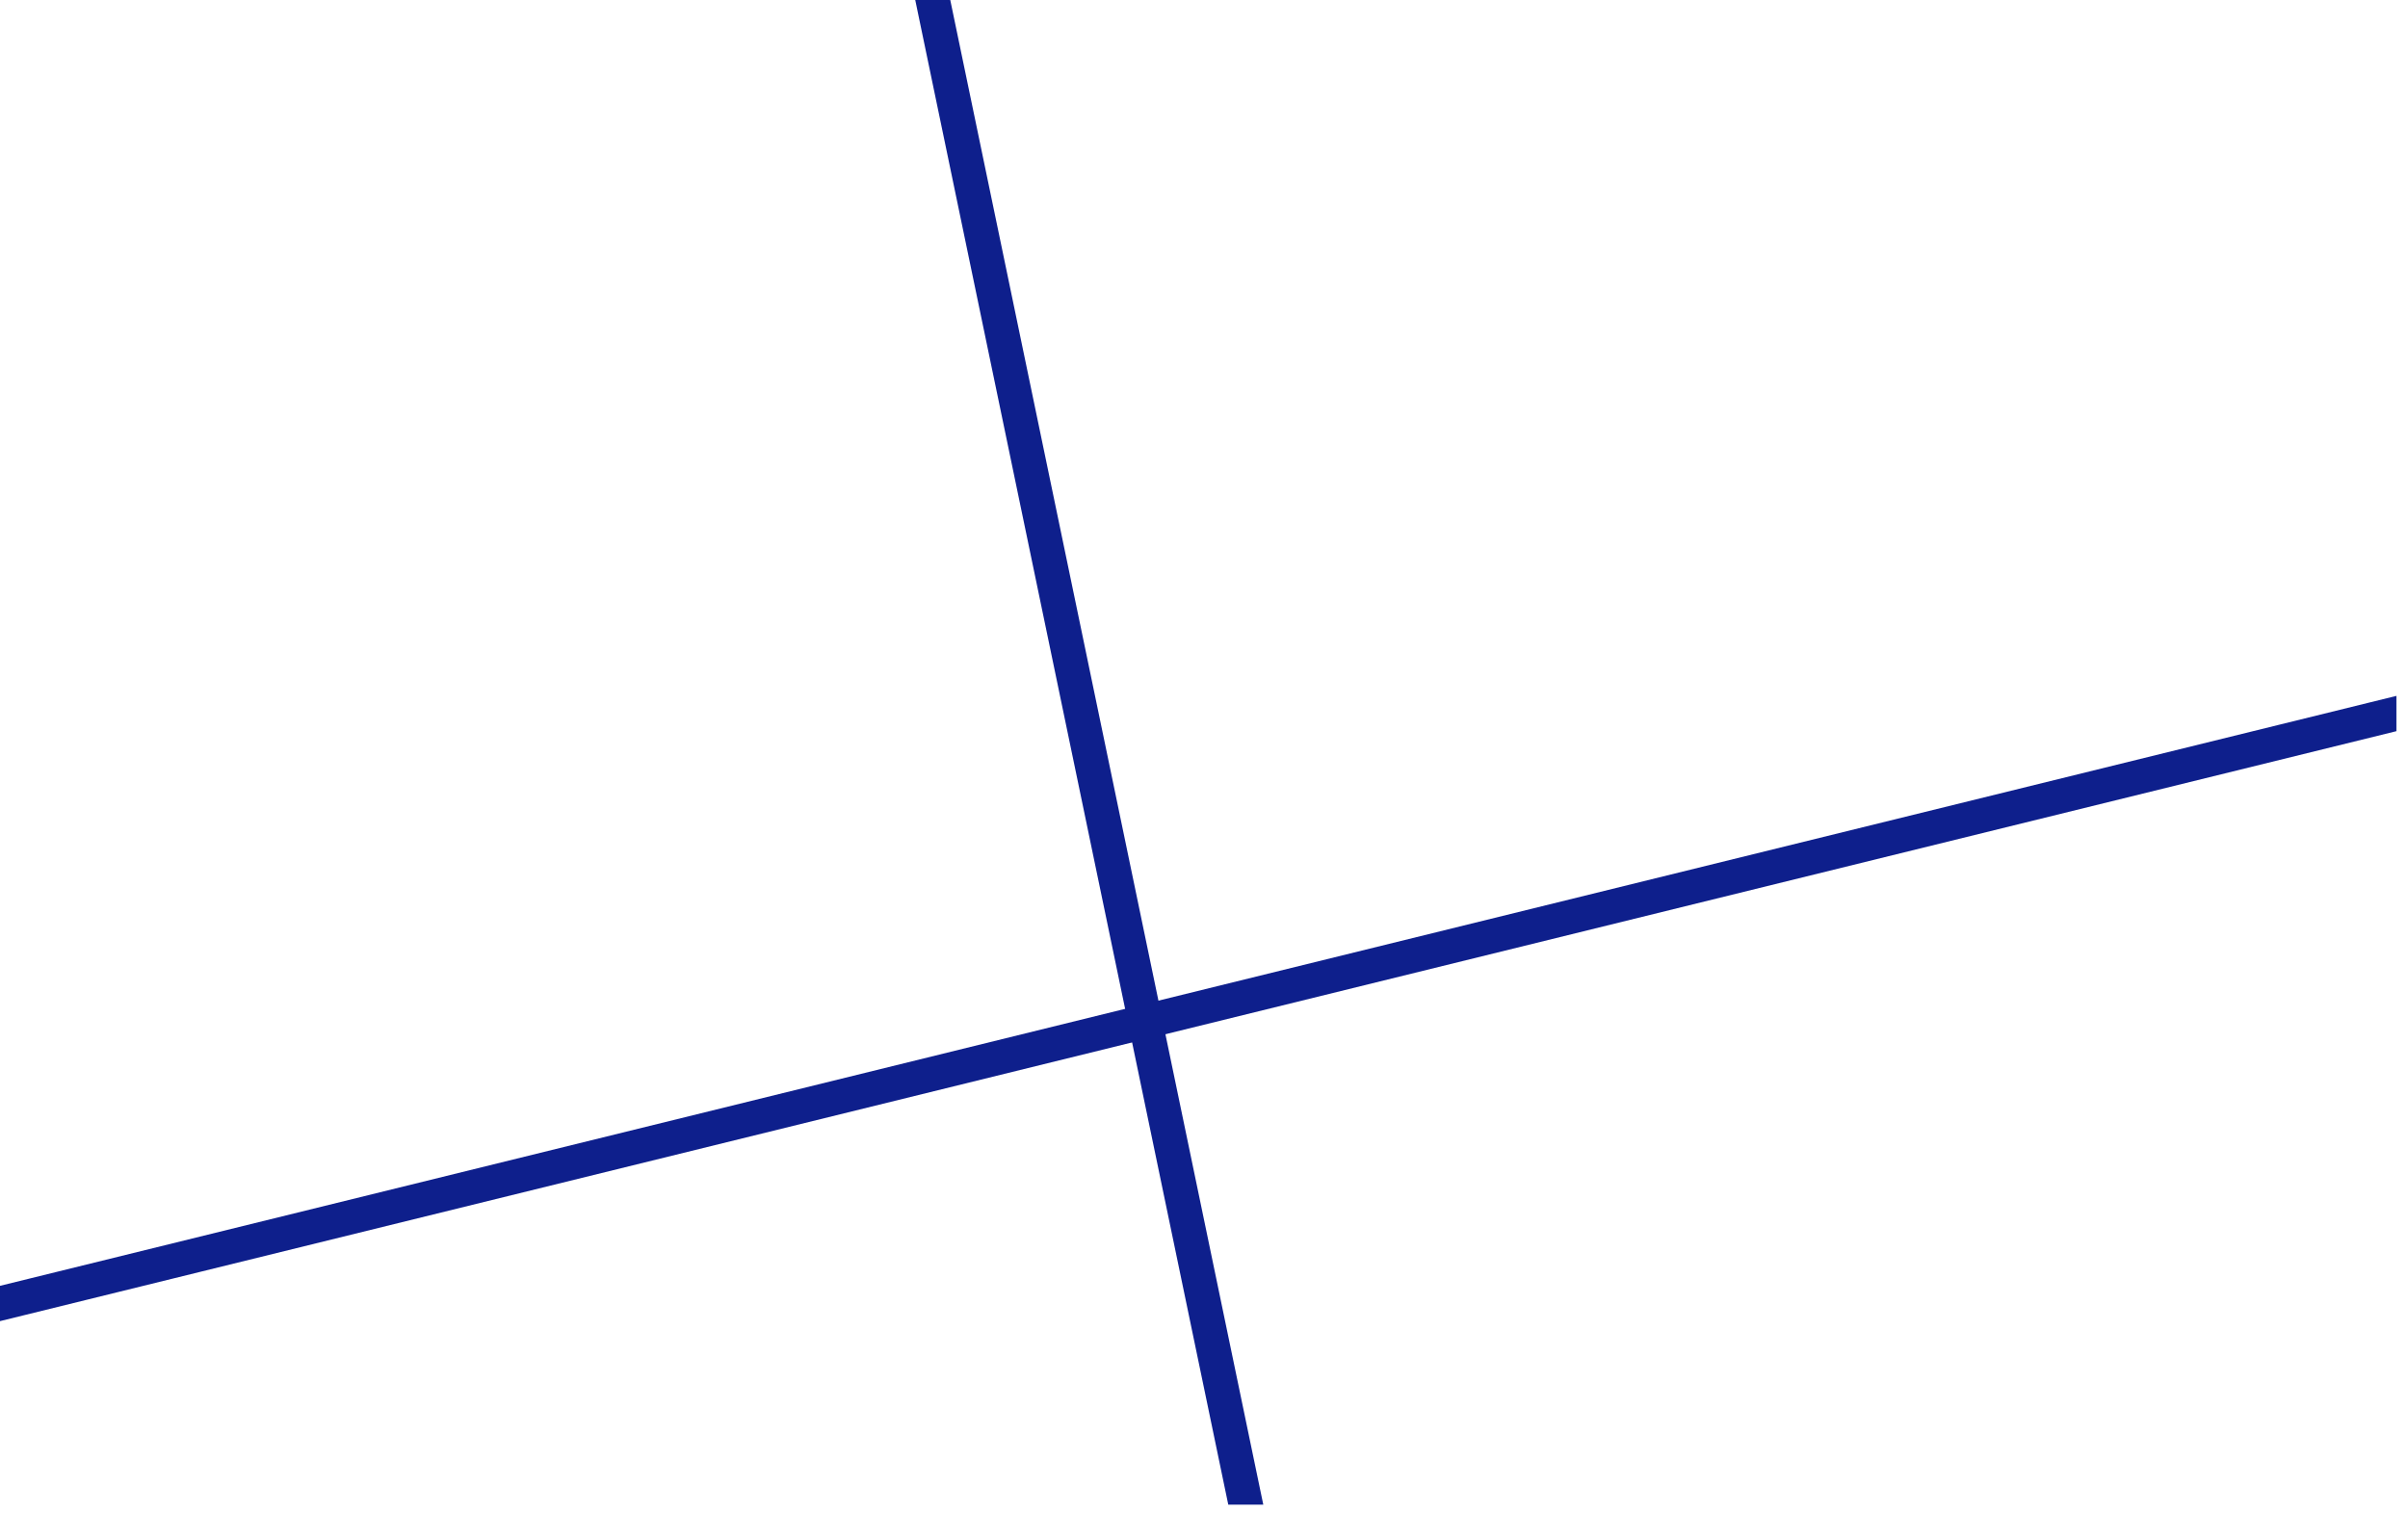 <?xml version="1.0" encoding="UTF-8" standalone="no"?><!DOCTYPE svg PUBLIC "-//W3C//DTD SVG 1.1//EN" "http://www.w3.org/Graphics/SVG/1.1/DTD/svg11.dtd"><svg width="100%" height="100%" viewBox="0 0 148 93" version="1.1" xmlns="http://www.w3.org/2000/svg" xmlns:xlink="http://www.w3.org/1999/xlink" xml:space="preserve" xmlns:serif="http://www.serif.com/" style="fill-rule:evenodd;clip-rule:evenodd;stroke-linecap:round;stroke-linejoin:round;stroke-miterlimit:1.5;"><rect id="ArtBoard1" x="0" y="0" width="147.287" height="92.492" style="fill:none;"/><clipPath id="_clip1"><rect x="0" y="0" width="147.287" height="92.492"/></clipPath><g clip-path="url(#_clip1)"><path d="M171.328,37.747l0.882,0.171l-190.878,46.997l-0.883,-0.171l23.167,-5.704l167.712,-41.293Z" style="fill:none;stroke:#0e1f8c;stroke-width:1.73px;"/><path d="M44.734,-59.622l0.203,-0.876l40.034,192.459l-0.203,0.876l-4.859,-23.359l-35.175,-169.1Z" style="fill:none;stroke:#0e1f8c;stroke-width:1.73px;"/></g></svg>